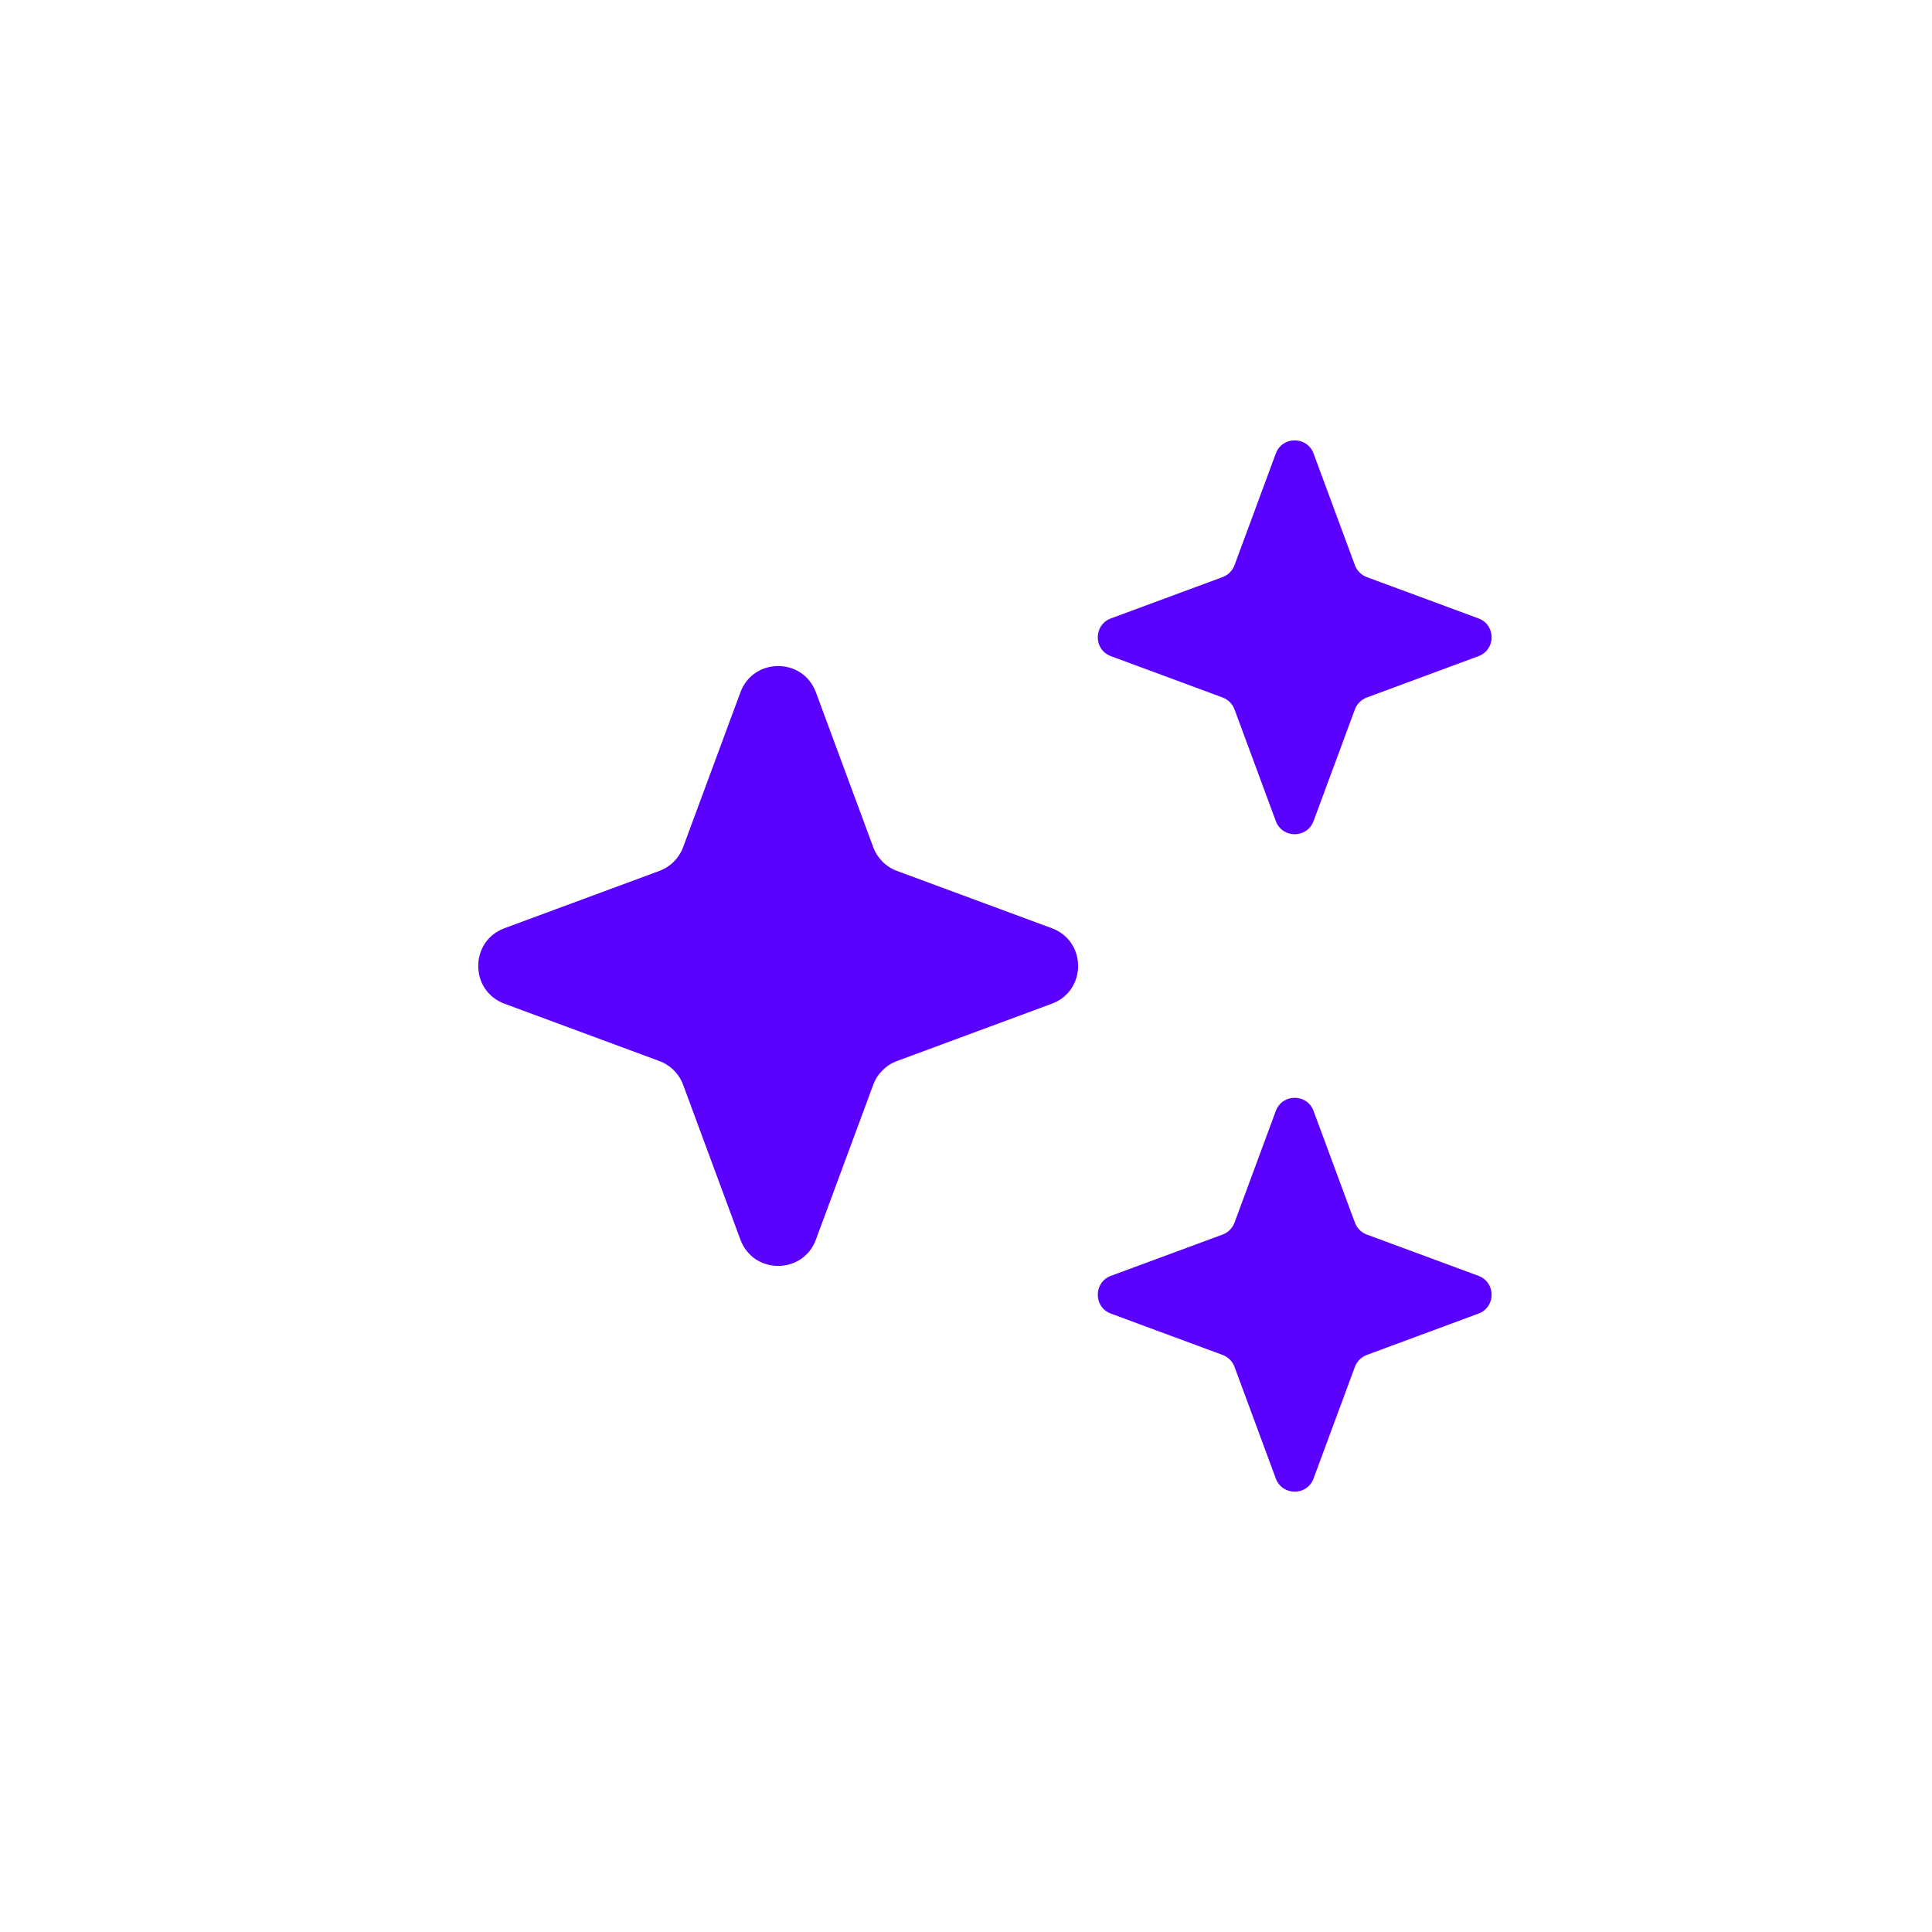 <?xml version="1.0" encoding="UTF-8"?>
<svg xmlns="http://www.w3.org/2000/svg" width="48" height="48" viewBox="0 0 48 48" fill="none">
  <path d="M18.395 17.201C18.718 16.33 19.949 16.33 20.271 17.201L21.695 21.047C21.796 21.321 22.012 21.537 22.285 21.638L26.132 23.061C27.003 23.384 27.003 24.615 26.132 24.937L22.285 26.361C22.012 26.462 21.796 26.678 21.695 26.951L20.271 30.798C19.949 31.669 18.718 31.669 18.395 30.798L16.972 26.951C16.871 26.678 16.655 26.462 16.381 26.361L12.534 24.937C11.664 24.615 11.664 23.384 12.534 23.061L16.381 21.638C16.655 21.537 16.871 21.321 16.972 21.047L18.395 17.201Z" fill="#5A00FF"></path>
  <path d="M31.697 11.267C31.858 10.832 32.474 10.832 32.635 11.267L33.662 14.042C33.713 14.179 33.821 14.287 33.958 14.338L36.732 15.364C37.168 15.525 37.168 16.141 36.732 16.302L33.958 17.329C33.821 17.38 33.713 17.488 33.662 17.625L32.635 20.399C32.474 20.835 31.858 20.835 31.697 20.399L30.671 17.625C30.62 17.488 30.512 17.38 30.375 17.329L27.6 16.302C27.165 16.141 27.165 15.525 27.6 15.364L30.375 14.338C30.512 14.287 30.62 14.179 30.671 14.042L31.697 11.267Z" fill="#5A00FF"></path>
  <path d="M31.697 27.601C31.858 27.166 32.474 27.166 32.635 27.601L33.662 30.376C33.713 30.513 33.821 30.621 33.958 30.672L36.732 31.698C37.168 31.86 37.168 32.475 36.732 32.636L33.958 33.663C33.821 33.714 33.713 33.822 33.662 33.959L32.635 36.733C32.474 37.169 31.858 37.169 31.697 36.733L30.671 33.959C30.62 33.822 30.512 33.714 30.375 33.663L27.6 32.636C27.165 32.475 27.165 31.86 27.6 31.698L30.375 30.672C30.512 30.621 30.62 30.513 30.671 30.376L31.697 27.601Z" fill="#5A00FF"></path>
</svg>
